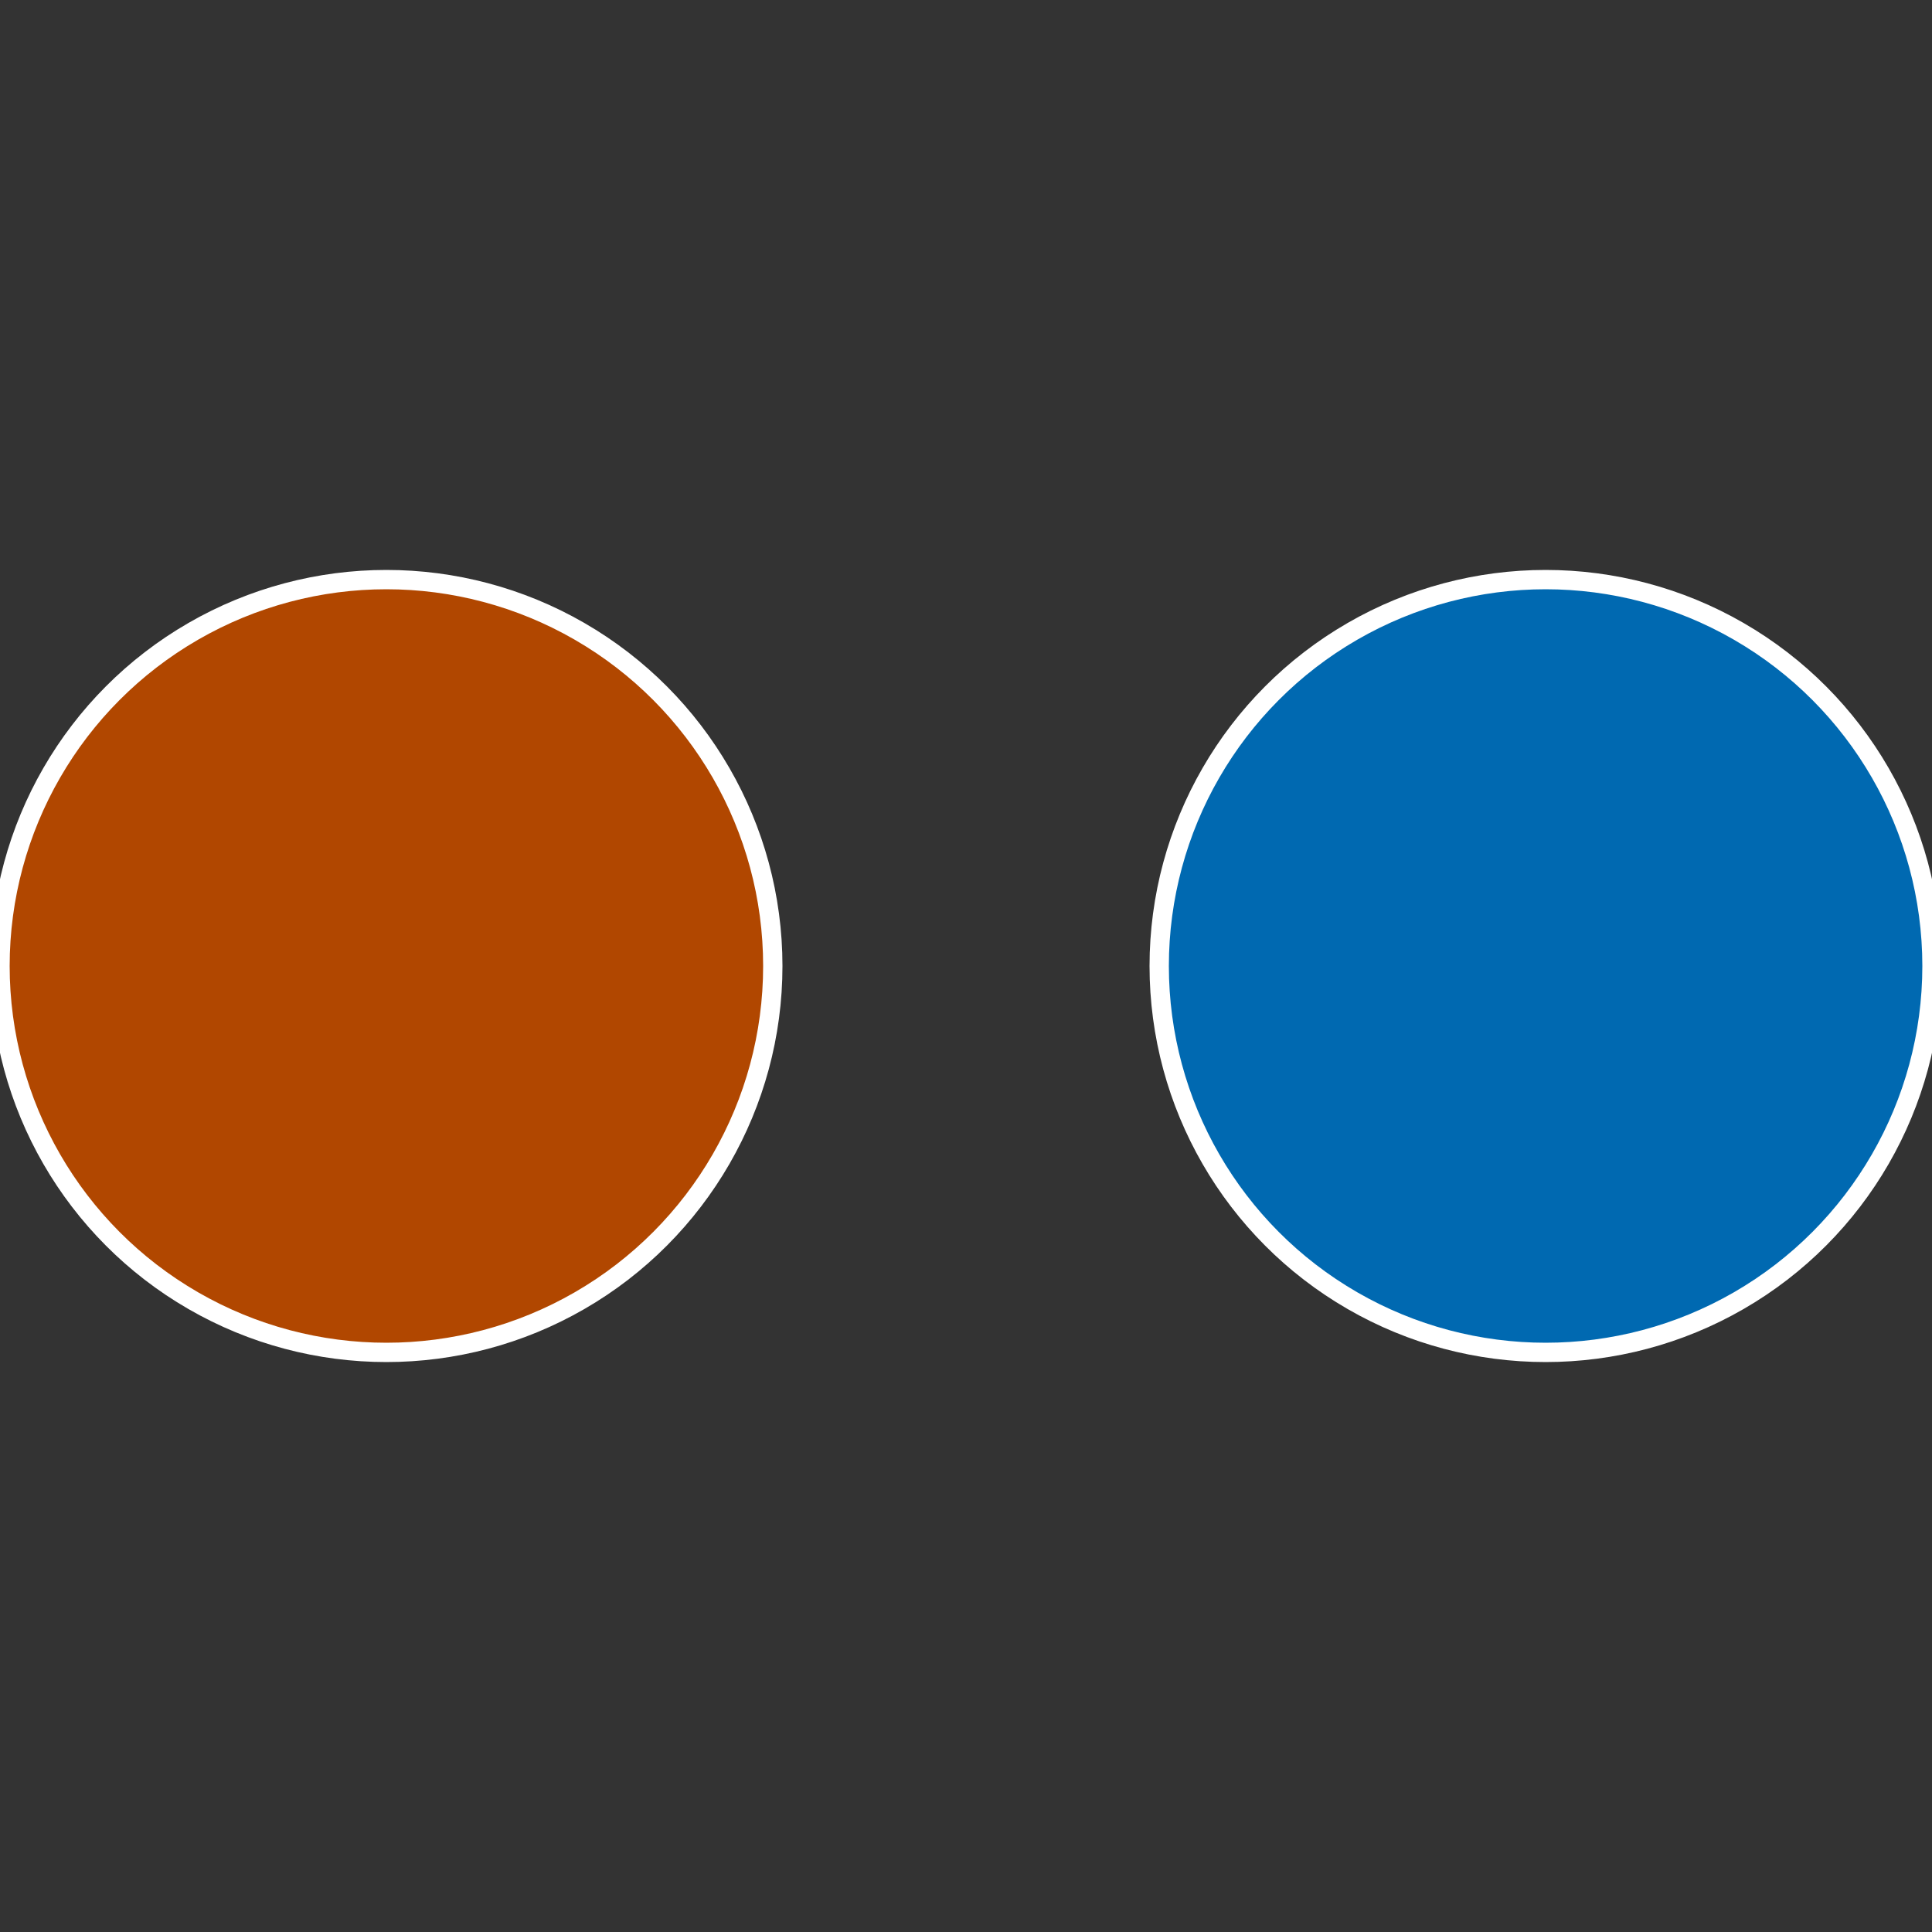 <?xml version="1.0" standalone="no"?>
<svg width="500" height="500" viewBox="-1 -1 2 2" xmlns="http://www.w3.org/2000/svg">
 
                <rect x="-1" y="-1" width="2" height="2" fill="#333333" stroke="none"/>
 
                <circle cx="0.6" cy="0" r="0.4" fill="#0069b1" stroke="#fff" stroke-width="1%" />
             
                <circle cx="-0.6" cy="7.3478807948841E-17" r="0.4" fill="#b14700" stroke="#fff" stroke-width="1%" />
            </svg>
